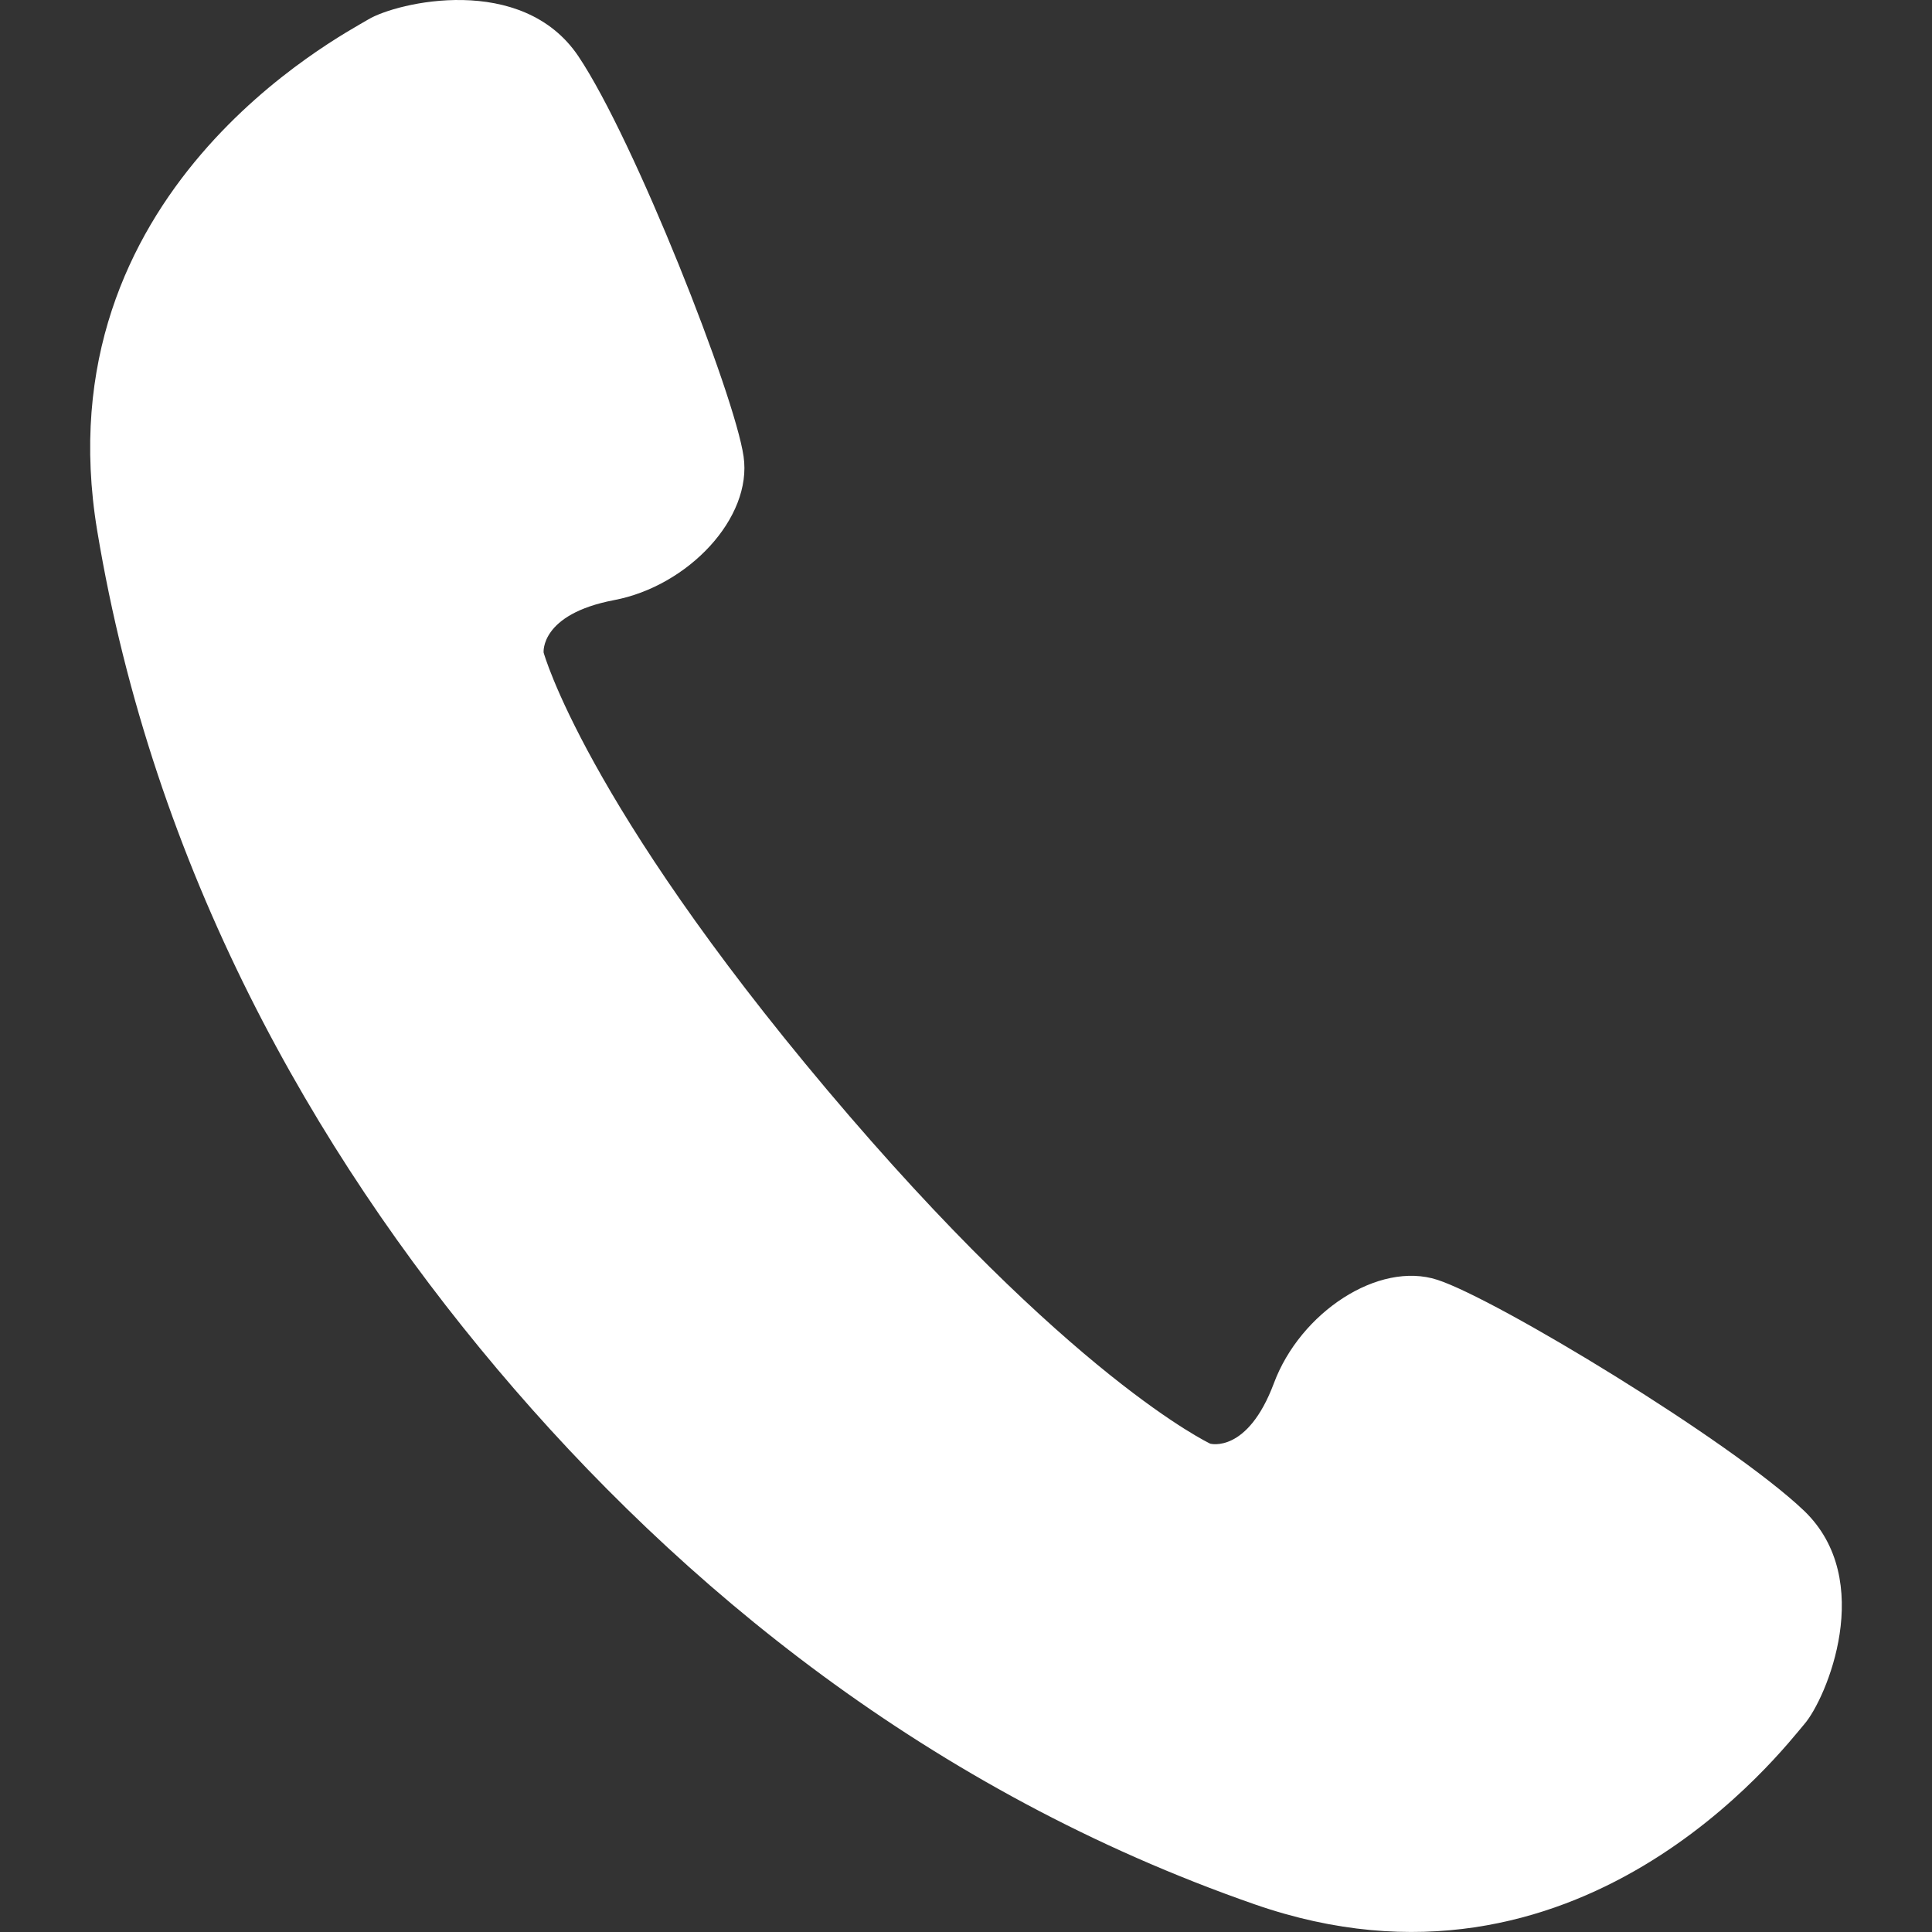 <svg width="16" height="16" viewBox="0 0 16 16" fill="none" xmlns="http://www.w3.org/2000/svg">
<rect x="0" y="0" width="16" height="16" fill="#333333" stroke="none"/>
<path d="M14.939 12.51C14.334 11.934 12.394 10.758 11.904 10.599C11.415 10.44 10.768 10.87 10.55 11.455C10.331 12.04 10.023 11.956 10.023 11.956C10.023 11.956 8.859 11.41 6.851 9.027C4.843 6.644 4.502 5.404 4.502 5.404C4.502 5.404 4.471 5.087 5.085 4.97C5.698 4.854 6.232 4.29 6.158 3.78C6.085 3.271 5.255 1.159 4.79 0.466C4.324 -0.227 3.286 0.019 3.05 0.161C2.813 0.303 0.339 1.589 0.805 4.395C1.271 7.201 2.594 9.529 4.114 11.333C5.634 13.137 7.704 14.836 10.391 15.771C13.077 16.706 14.765 14.486 14.944 14.277C15.124 14.068 15.542 13.086 14.939 12.51Z" fill="white"/>
</svg>
